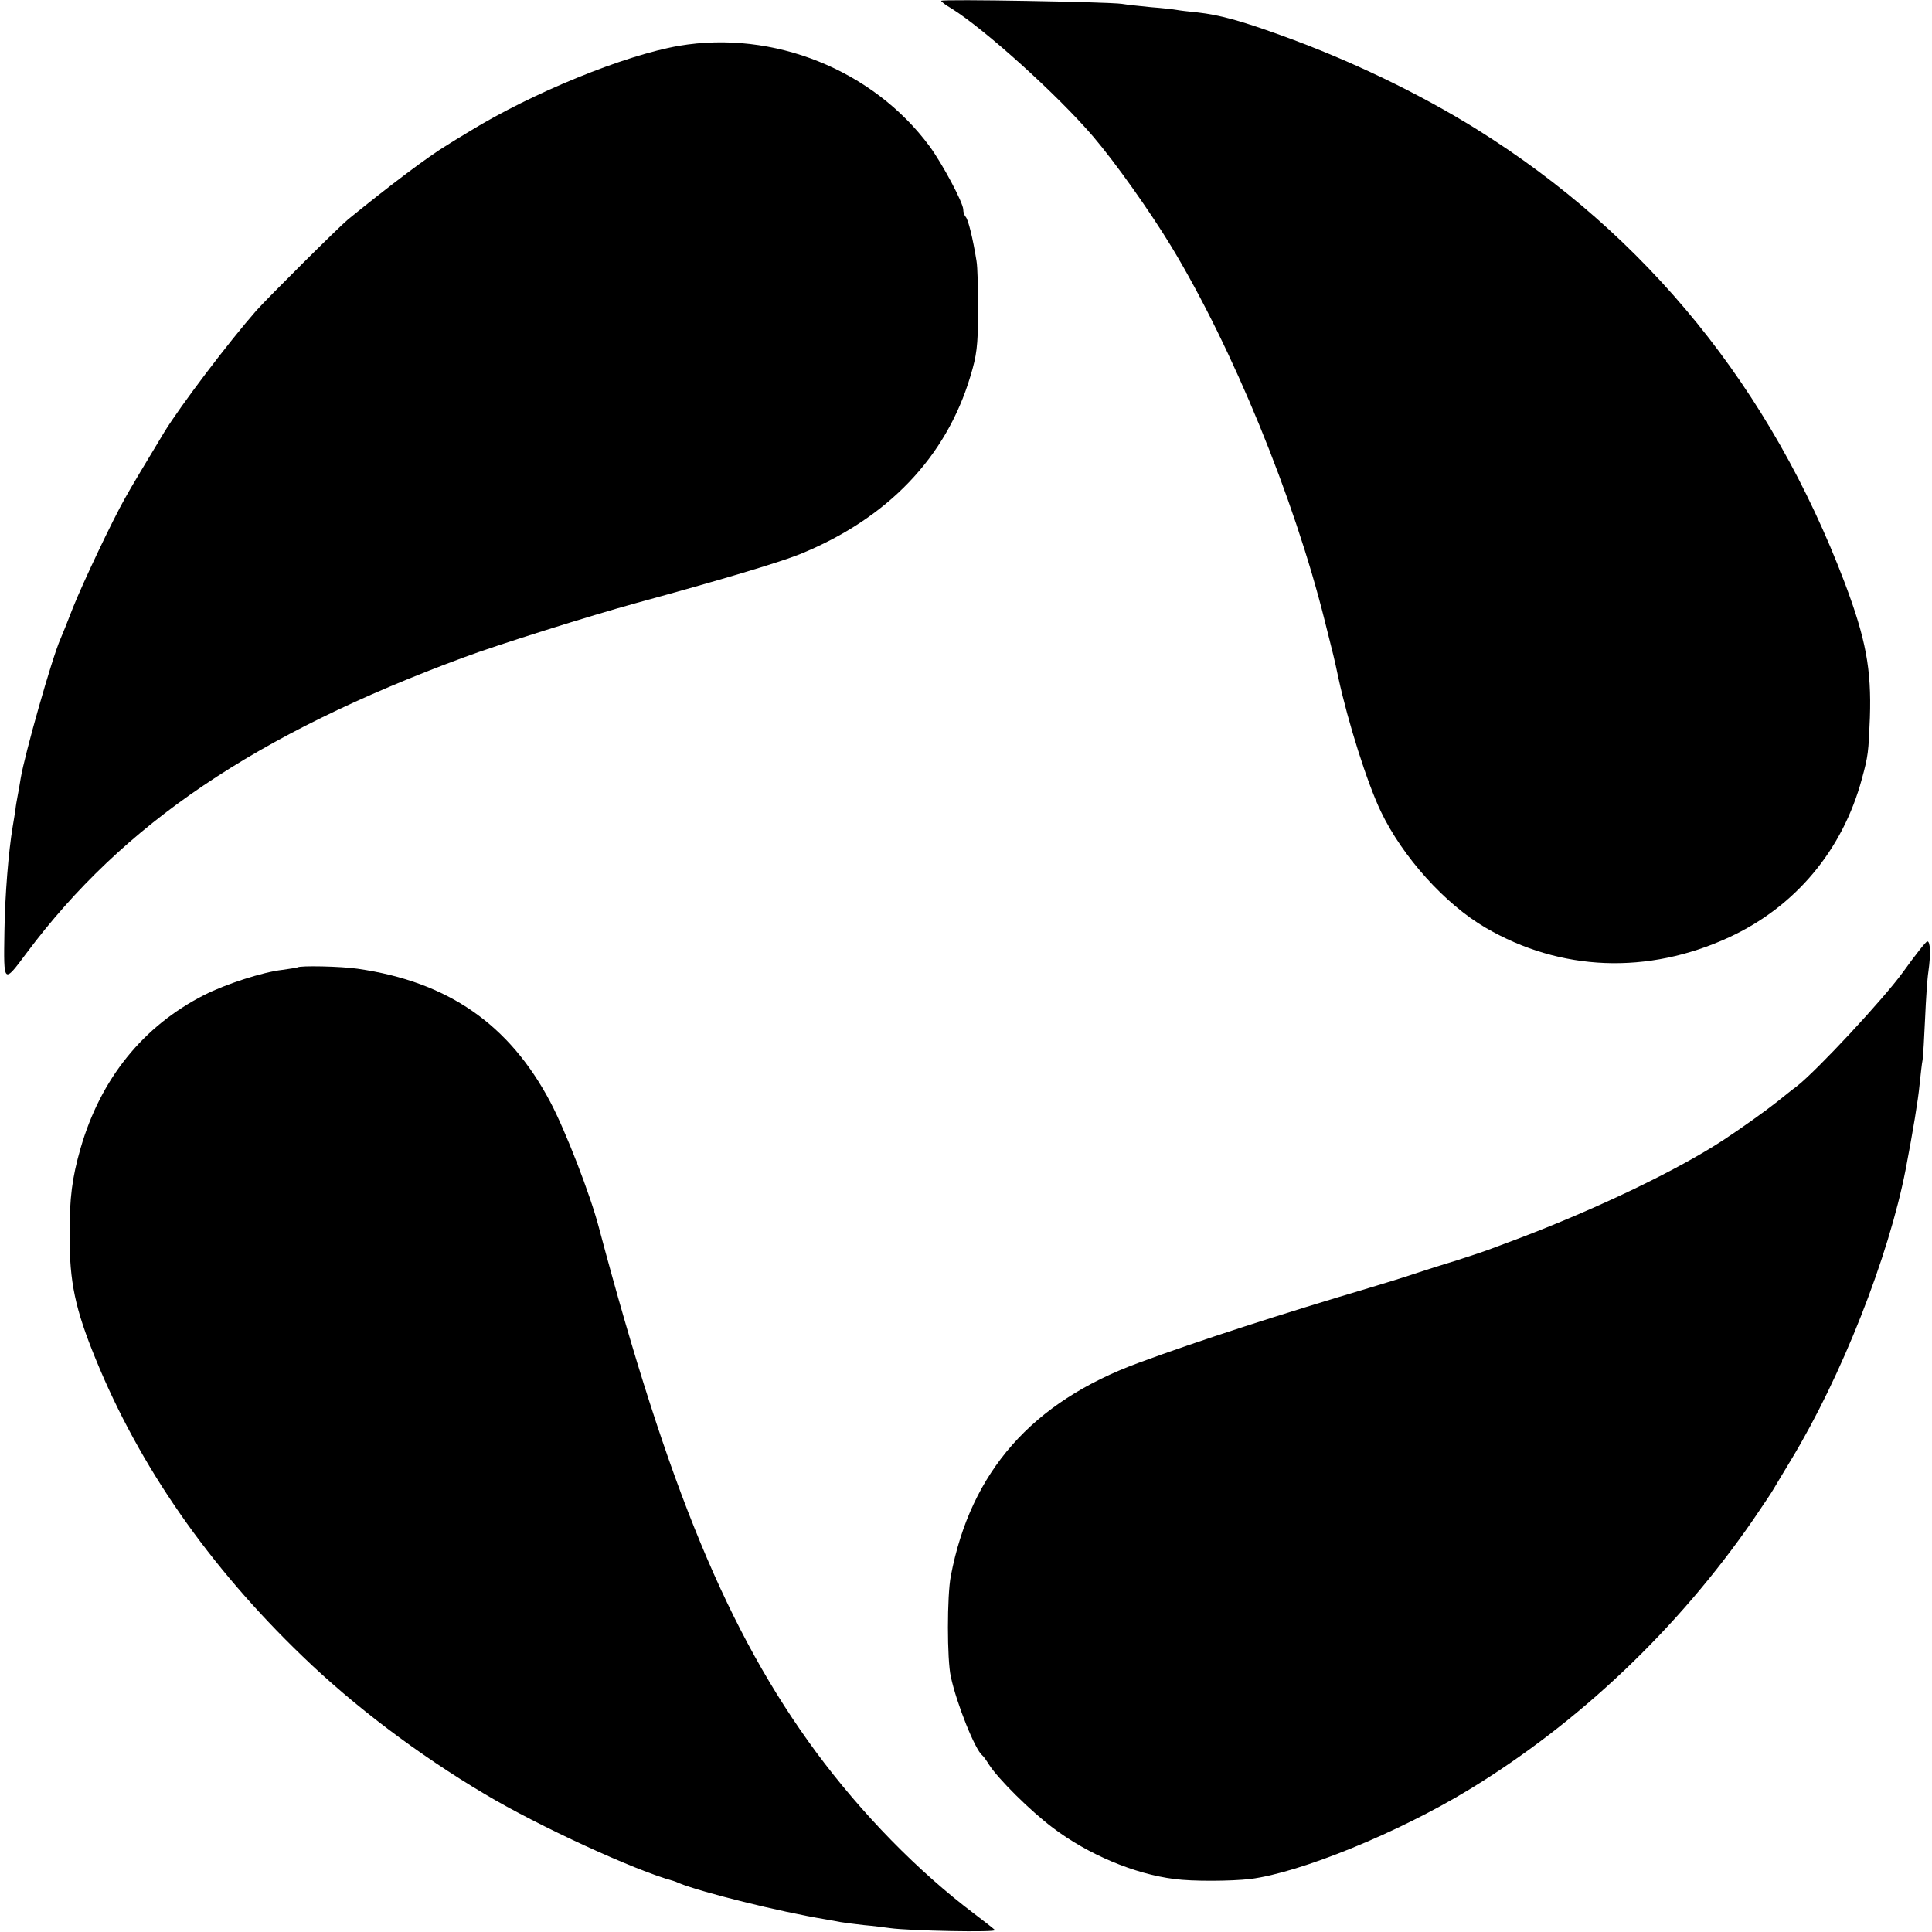 <?xml version="1.0" standalone="no"?>
<!DOCTYPE svg PUBLIC "-//W3C//DTD SVG 20010904//EN"
 "http://www.w3.org/TR/2001/REC-SVG-20010904/DTD/svg10.dtd">
<svg version="1.0" xmlns="http://www.w3.org/2000/svg"
 width="700pt" height="700pt" viewBox="0 0 700 700"
 preserveAspectRatio="xMidYMid meet">
<g transform="translate(0,700) scale(0.1,-0.1)"
fill="#000000" stroke="none">
<path d="M3410 6997 c0 -3 17 -16 38 -28 120 -75 384 -313 513 -464 81 -95
205 -270 284 -400 220 -364 443 -906 555 -1355 32 -127 34 -134 49 -205 35
-162 105 -383 154 -485 79 -165 233 -336 379 -421 272 -159 588 -171 883 -35
240 111 411 315 481 574 23 84 24 97 29 222 6 176 -15 286 -91 488 -267 704
-717 1259 -1334 1644 -209 130 -458 250 -711 341 -144 52 -220 73 -300 82 -31
3 -65 7 -75 9 -11 2 -53 7 -94 10 -41 4 -88 9 -105 12 -46 7 -655 18 -655 11z"/>
<path d="M2460 6834 c-197 -34 -531 -170 -759 -310 -35 -21 -71 -43 -80 -49
-67 -40 -209 -147 -360 -270 -34 -28 -289 -282 -332 -330 -100 -114 -276 -346
-334 -441 -61 -101 -123 -204 -142 -239 -46 -81 -151 -303 -188 -395 -20 -52
-41 -104 -46 -115 -31 -70 -130 -420 -144 -505 -3 -19 -8 -48 -11 -63 -3 -16
-7 -38 -8 -50 -2 -12 -6 -40 -10 -62 -15 -89 -28 -247 -30 -381 -3 -191 -4
-190 81 -76 349 467 830 792 1583 1070 120 45 464 153 625 197 304 83 515 146
593 177 317 129 530 350 618 645 23 76 27 108 28 233 0 80 -2 163 -6 185 -13
81 -30 150 -39 159 -5 6 -9 17 -9 27 0 24 -75 165 -122 229 -205 277 -566 422
-908 364z"/>
<path d="M6895 3478 c-70 -97 -312 -357 -385 -414 -14 -10 -45 -35 -70 -55
-40 -32 -131 -97 -195 -139 -166 -109 -457 -249 -750 -360 -11 -4 -45 -17 -75
-28 -30 -12 -93 -33 -140 -48 -47 -14 -116 -36 -155 -49 -38 -13 -110 -35
-160 -50 -326 -97 -621 -192 -840 -273 -386 -142 -608 -394 -680 -772 -14 -71
-14 -304 0 -365 21 -98 88 -265 114 -285 4 -3 14 -17 24 -33 33 -52 150 -168
231 -229 128 -97 296 -168 441 -186 65 -9 206 -8 275 0 181 23 535 167 793
324 399 243 757 583 1030 979 34 50 67 99 73 110 6 11 35 58 63 105 183 302
354 735 416 1055 26 136 45 250 50 305 4 36 8 76 11 90 2 14 6 81 9 150 3 69
8 145 12 170 9 64 7 110 -4 109 -5 0 -44 -50 -88 -111z"/>
<path d="M1078 3495 c-2 -1 -26 -5 -55 -9 -71 -8 -204 -51 -283 -91 -222 -113
-375 -303 -448 -555 -31 -108 -40 -179 -40 -315 0 -171 20 -267 95 -450 158
-387 409 -749 749 -1076 185 -179 419 -356 660 -499 194 -116 546 -278 684
-315 3 -1 12 -4 20 -8 85 -34 362 -103 530 -131 19 -3 44 -8 55 -10 11 -2 49
-7 85 -11 36 -3 79 -9 95 -11 72 -10 389 -16 380 -7 -5 5 -39 32 -75 59 -203
153 -407 361 -574 587 -318 432 -534 952 -786 1899 -31 119 -121 351 -176 455
-149 282 -371 436 -698 483 -60 9 -210 12 -218 5z"/>
</g>
</svg>
